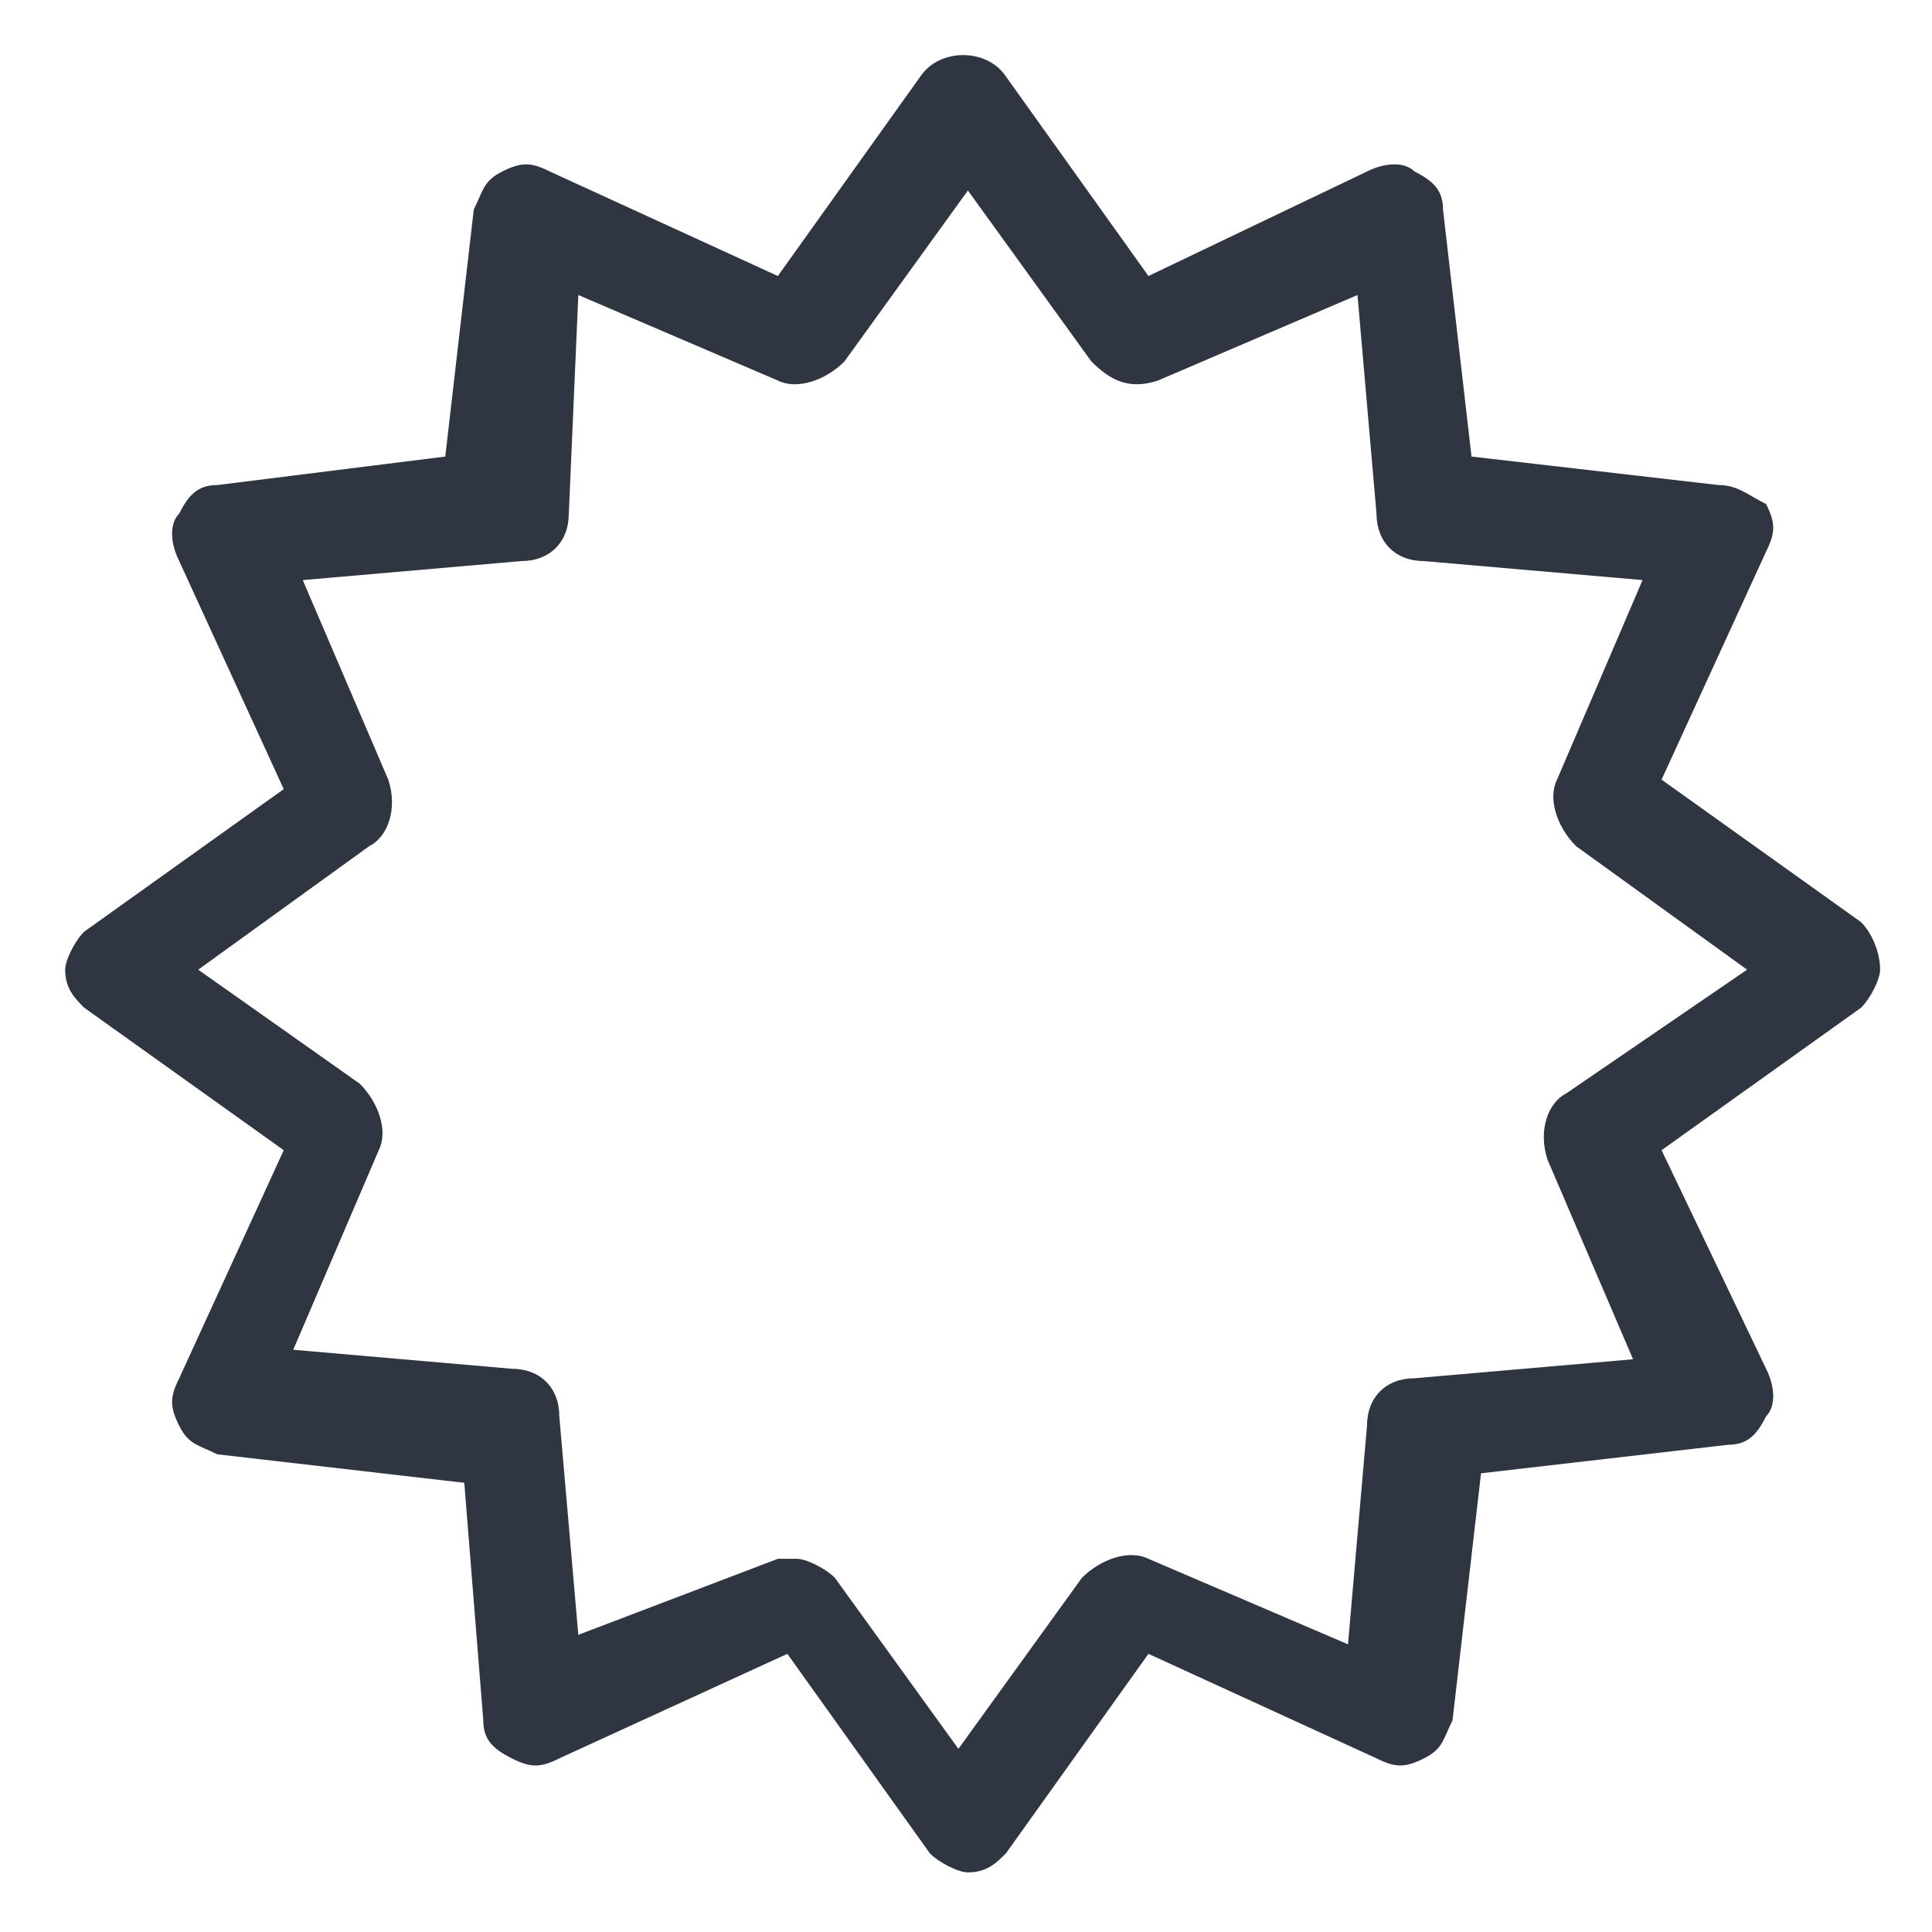 <?xml version="1.0" encoding="utf-8"?>
<!-- Generator: Adobe Illustrator 27.0.1, SVG Export Plug-In . SVG Version: 6.00 Build 0)  -->
<svg version="1.1"
	 id="svg18" xmlns:rdf="http://www.w3.org/1999/02/22-rdf-syntax-ns#" xmlns:dc="http://purl.org/dc/elements/1.1/" xmlns:cc="http://creativecommons.org/ns#" xmlns:svg="http://www.w3.org/2000/svg" xmlns:inkscape="http://www.inkscape.org/namespaces/inkscape" xmlns:sodipodi="http://sodipodi.sourceforge.net/DTD/sodipodi-0.dtd"
	 xmlns="http://www.w3.org/2000/svg" xmlns:xlink="http://www.w3.org/1999/xlink" x="0px" y="0px" viewBox="0 0 60 60"
	 style="enable-background:new 0 0 60 60;" xml:space="preserve">
<style type="text/css">
	.st0{fill:none;}
	.st1{fill-rule:evenodd;clip-rule:evenodd;fill:#2F3641;}
</style>
<sodipodi:namedview  bordercolor="#666666" borderopacity="1" gridtolerance="10" guidetolerance="10" id="namedview20" inkscape:current-layer="svg18" inkscape:cx="42.373103" inkscape:cy="33.63574" inkscape:document-rotation="0" inkscape:pageopacity="0" inkscape:pageshadow="2" inkscape:window-height="974" inkscape:window-maximized="1" inkscape:window-width="1920" inkscape:window-x="-9" inkscape:window-y="-9" inkscape:zoom="9.3917923" objecttolerance="10" pagecolor="#ffffff" showgrid="false">
	</sodipodi:namedview>
<rect id="rect8" x="1.5" y="1.5" class="st0" width="57" height="57"/>
<g id="_xD83D__xDC49_--_xD83D__xDD06_--Icons" transform="matrix(2.951,0,0,2.951,-32.207,-29.201)">
	<g id="Basics_x2F_Icon_x2F_Messwert_x2F_kohlendioxid">
		<path id="Kohlenstoff" class="st1" d="M27.4,21.4c-0.2,0.1-0.3,0.4-0.2,0.7l0.9,2.1l-2.3,0.2c-0.3,0-0.5,0.2-0.5,0.5l-0.2,2.3
			l-2.1-0.9c-0.2-0.1-0.5,0-0.7,0.2l-1.3,1.8l-1.3-1.8c-0.1-0.1-0.3-0.2-0.4-0.2c-0.1,0-0.2,0-0.2,0L17,27.1l-0.2-2.3
			c0-0.3-0.2-0.5-0.5-0.5l-2.3-0.2l0.9-2.1c0.1-0.2,0-0.5-0.2-0.7L13,20.1l1.8-1.3c0.2-0.1,0.3-0.4,0.2-0.7L14.1,16l2.3-0.2
			c0.3,0,0.5-0.2,0.5-0.5L17,13l2.1,0.9c0.2,0.1,0.5,0,0.7-0.2l1.3-1.8l1.3,1.8c0.2,0.2,0.4,0.3,0.7,0.2l2.1-0.9l0.2,2.3
			c0,0.3,0.2,0.5,0.5,0.5l2.3,0.2l-0.9,2.1c-0.1,0.2,0,0.5,0.2,0.7l1.8,1.3L27.4,21.4z M30.5,19.6l-2.1-1.5l1.1-2.4
			c0.1-0.2,0.1-0.3,0-0.5C29.3,15.1,29.2,15,29,15l-2.6-0.3l-0.3-2.6c0-0.2-0.1-0.3-0.3-0.4c-0.1-0.1-0.3-0.1-0.5,0L23,12.8
			l-1.5-2.1c-0.2-0.3-0.7-0.3-0.9,0l-1.5,2.1l-2.4-1.1c-0.2-0.1-0.3-0.1-0.5,0c-0.2,0.1-0.2,0.2-0.3,0.4l-0.3,2.6L13.2,15
			c-0.2,0-0.3,0.1-0.4,0.3c-0.1,0.1-0.1,0.3,0,0.5l1.1,2.4l-2.1,1.5c-0.1,0.1-0.2,0.3-0.2,0.4c0,0.2,0.1,0.3,0.2,0.4l2.1,1.5
			l-1.1,2.4c-0.1,0.2-0.1,0.3,0,0.5c0.1,0.2,0.2,0.2,0.4,0.3l2.6,0.3L16,28c0,0.2,0.1,0.3,0.3,0.4c0.2,0.1,0.3,0.1,0.5,0l2.4-1.1
			l1.5,2.1c0.1,0.1,0.3,0.2,0.4,0.2c0.2,0,0.3-0.1,0.4-0.2l1.5-2.1l2.4,1.1c0.2,0.1,0.3,0.1,0.5,0c0.2-0.1,0.2-0.2,0.3-0.4l0.3-2.6
			l2.6-0.3c0.2,0,0.3-0.1,0.4-0.3c0.1-0.1,0.1-0.3,0-0.5L28.4,22l2.1-1.5c0.1-0.1,0.2-0.3,0.2-0.4C30.7,19.9,30.6,19.7,30.5,19.6z"
			/>
	</g>
</g>
</svg>
